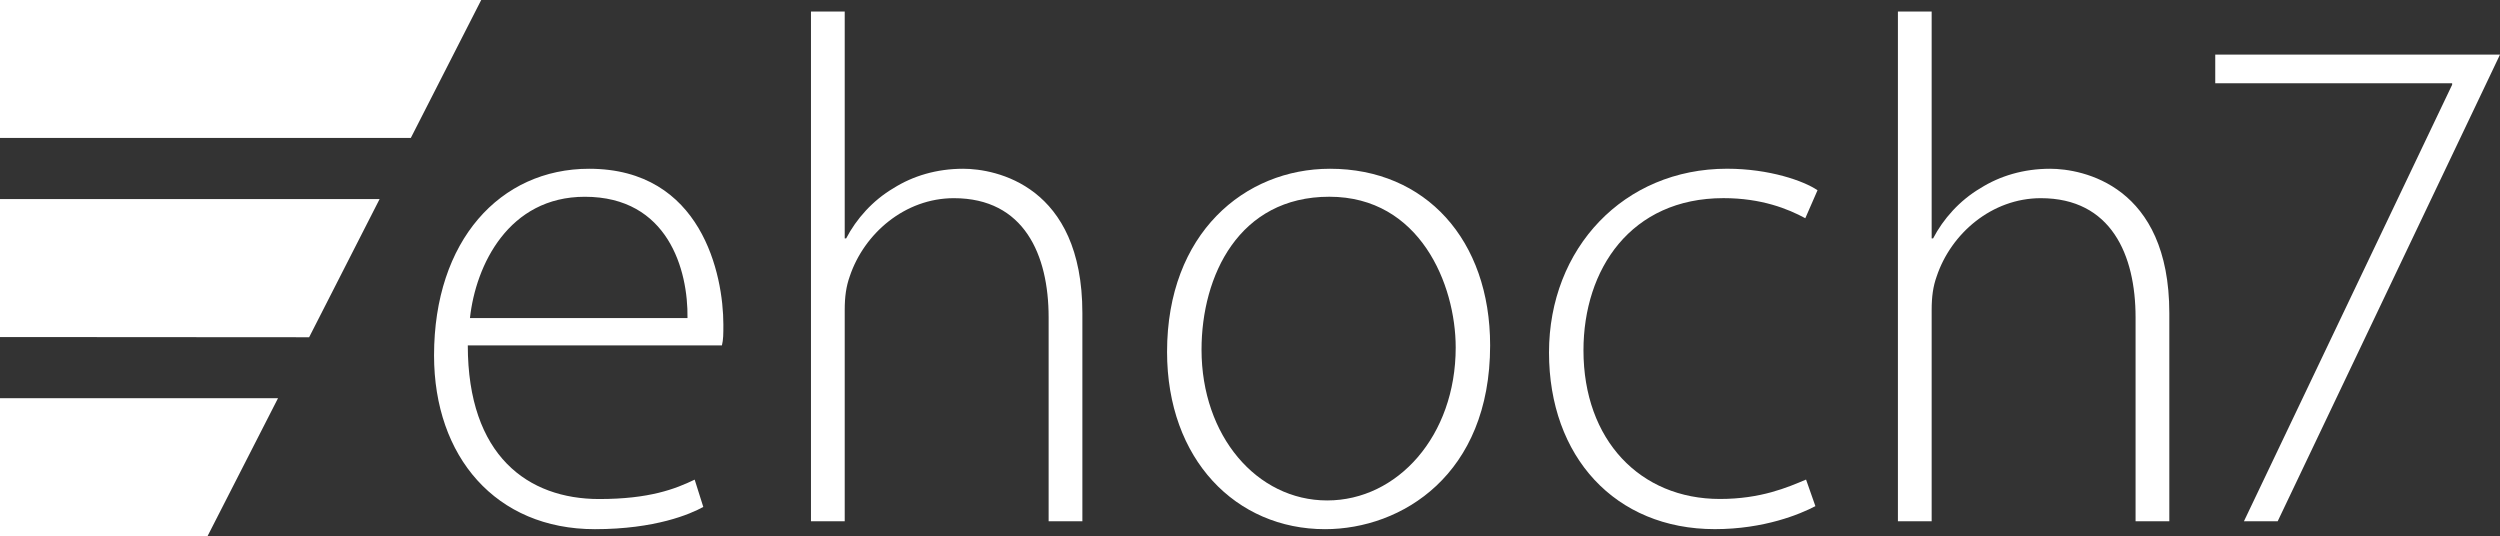 <?xml version="1.0" encoding="UTF-8"?><svg id="Ebene_1" xmlns="http://www.w3.org/2000/svg" viewBox="0 0 728.26 156.17"><rect x="0" y="0" width="728.26" height="156.17" fill="#333333" stroke="none"/><defs><style>.cls-1{fill:#fff;stroke-width:0px;}</style></defs><path class="cls-1" d="m136.27,100.61c0,32.21,17.57,44.76,38.27,44.76,14.64,0,22.17-2.93,27.82-5.65l2.51,7.95c-3.76,2.09-14.01,6.48-31.58,6.48-28.86,0-46.85-21.12-46.85-50.61,0-33.46,19.24-54.38,45.17-54.38,32.84,0,39.11,30.95,39.11,45.38,0,2.72,0,4.39-.42,6.07h-74.04Zm64-7.95c.21-14.01-5.65-35.34-29.91-35.34-22.17,0-31.79,19.87-33.46,35.34h63.37Z"/><path class="cls-1" d="m236.24,3.36h9.83v66.09h.42c2.93-5.65,7.74-11.08,13.8-14.64,5.65-3.56,12.55-5.65,20.29-5.65,9.41,0,34.72,4.81,34.72,42.04v60.65h-9.83v-59.4c0-18.2-7.11-34.72-27.61-34.72-14.22,0-26.14,10.25-30.33,22.79-1.04,2.93-1.46,5.86-1.46,9.83v61.49h-9.83V3.36Z"/><path class="cls-1" d="m434.08,100.61c0,37.65-25.72,53.54-48.1,53.54-25.93,0-46.01-20.29-46.01-51.66,0-34.51,22.59-53.33,47.47-53.33,27.82,0,46.64,20.7,46.64,51.45Zm-84.07,1.25c0,25.1,16.1,43.92,36.6,43.92s37.44-18.82,37.44-44.55c0-18.4-10.46-43.92-36.81-43.92s-37.23,23.01-37.23,44.55Z"/><path class="cls-1" d="m528.82,147.45c-4.39,2.3-14.85,6.69-29.28,6.69-29.07,0-48.31-21.12-48.31-51.45s21.75-53.54,51.87-53.54c12.34,0,22.38,3.56,26.35,6.27l-3.56,8.15c-5.02-2.72-12.76-5.85-23.84-5.85-26.98,0-40.78,20.7-40.78,44.34,0,26.14,16.52,43.29,39.74,43.29,11.92,0,19.66-3.35,25.1-5.65l2.72,7.74Z"/><path class="cls-1" d="m552.87,3.36h9.83v66.09h.42c2.93-5.65,7.74-11.08,13.8-14.64,5.65-3.56,12.55-5.65,20.29-5.65,9.41,0,34.72,4.81,34.72,42.04v60.65h-9.83v-59.4c0-18.2-7.11-34.72-27.61-34.72-14.22,0-26.14,10.25-30.33,22.79-1.05,2.93-1.46,5.86-1.46,9.83v61.49h-9.83V3.36Z"/><path class="cls-1" d="m728.26,15.9l-3.48,7.32-61.28,128.62h-9.83l60.65-127.16v-.42h-69.01v-8.36h82.95Z"/><polygon class="cls-1" points="140.18 0 0 0 0 40.19 119.67 40.19 140.18 0"/><polygon class="cls-1" points="110.58 57.99 0 57.99 0 98.18 90.05 98.24 110.58 57.99"/><polygon class="cls-1" points="80.99 115.99 0 115.99 0 156.17 60.46 156.17 80.99 115.99"/></svg>